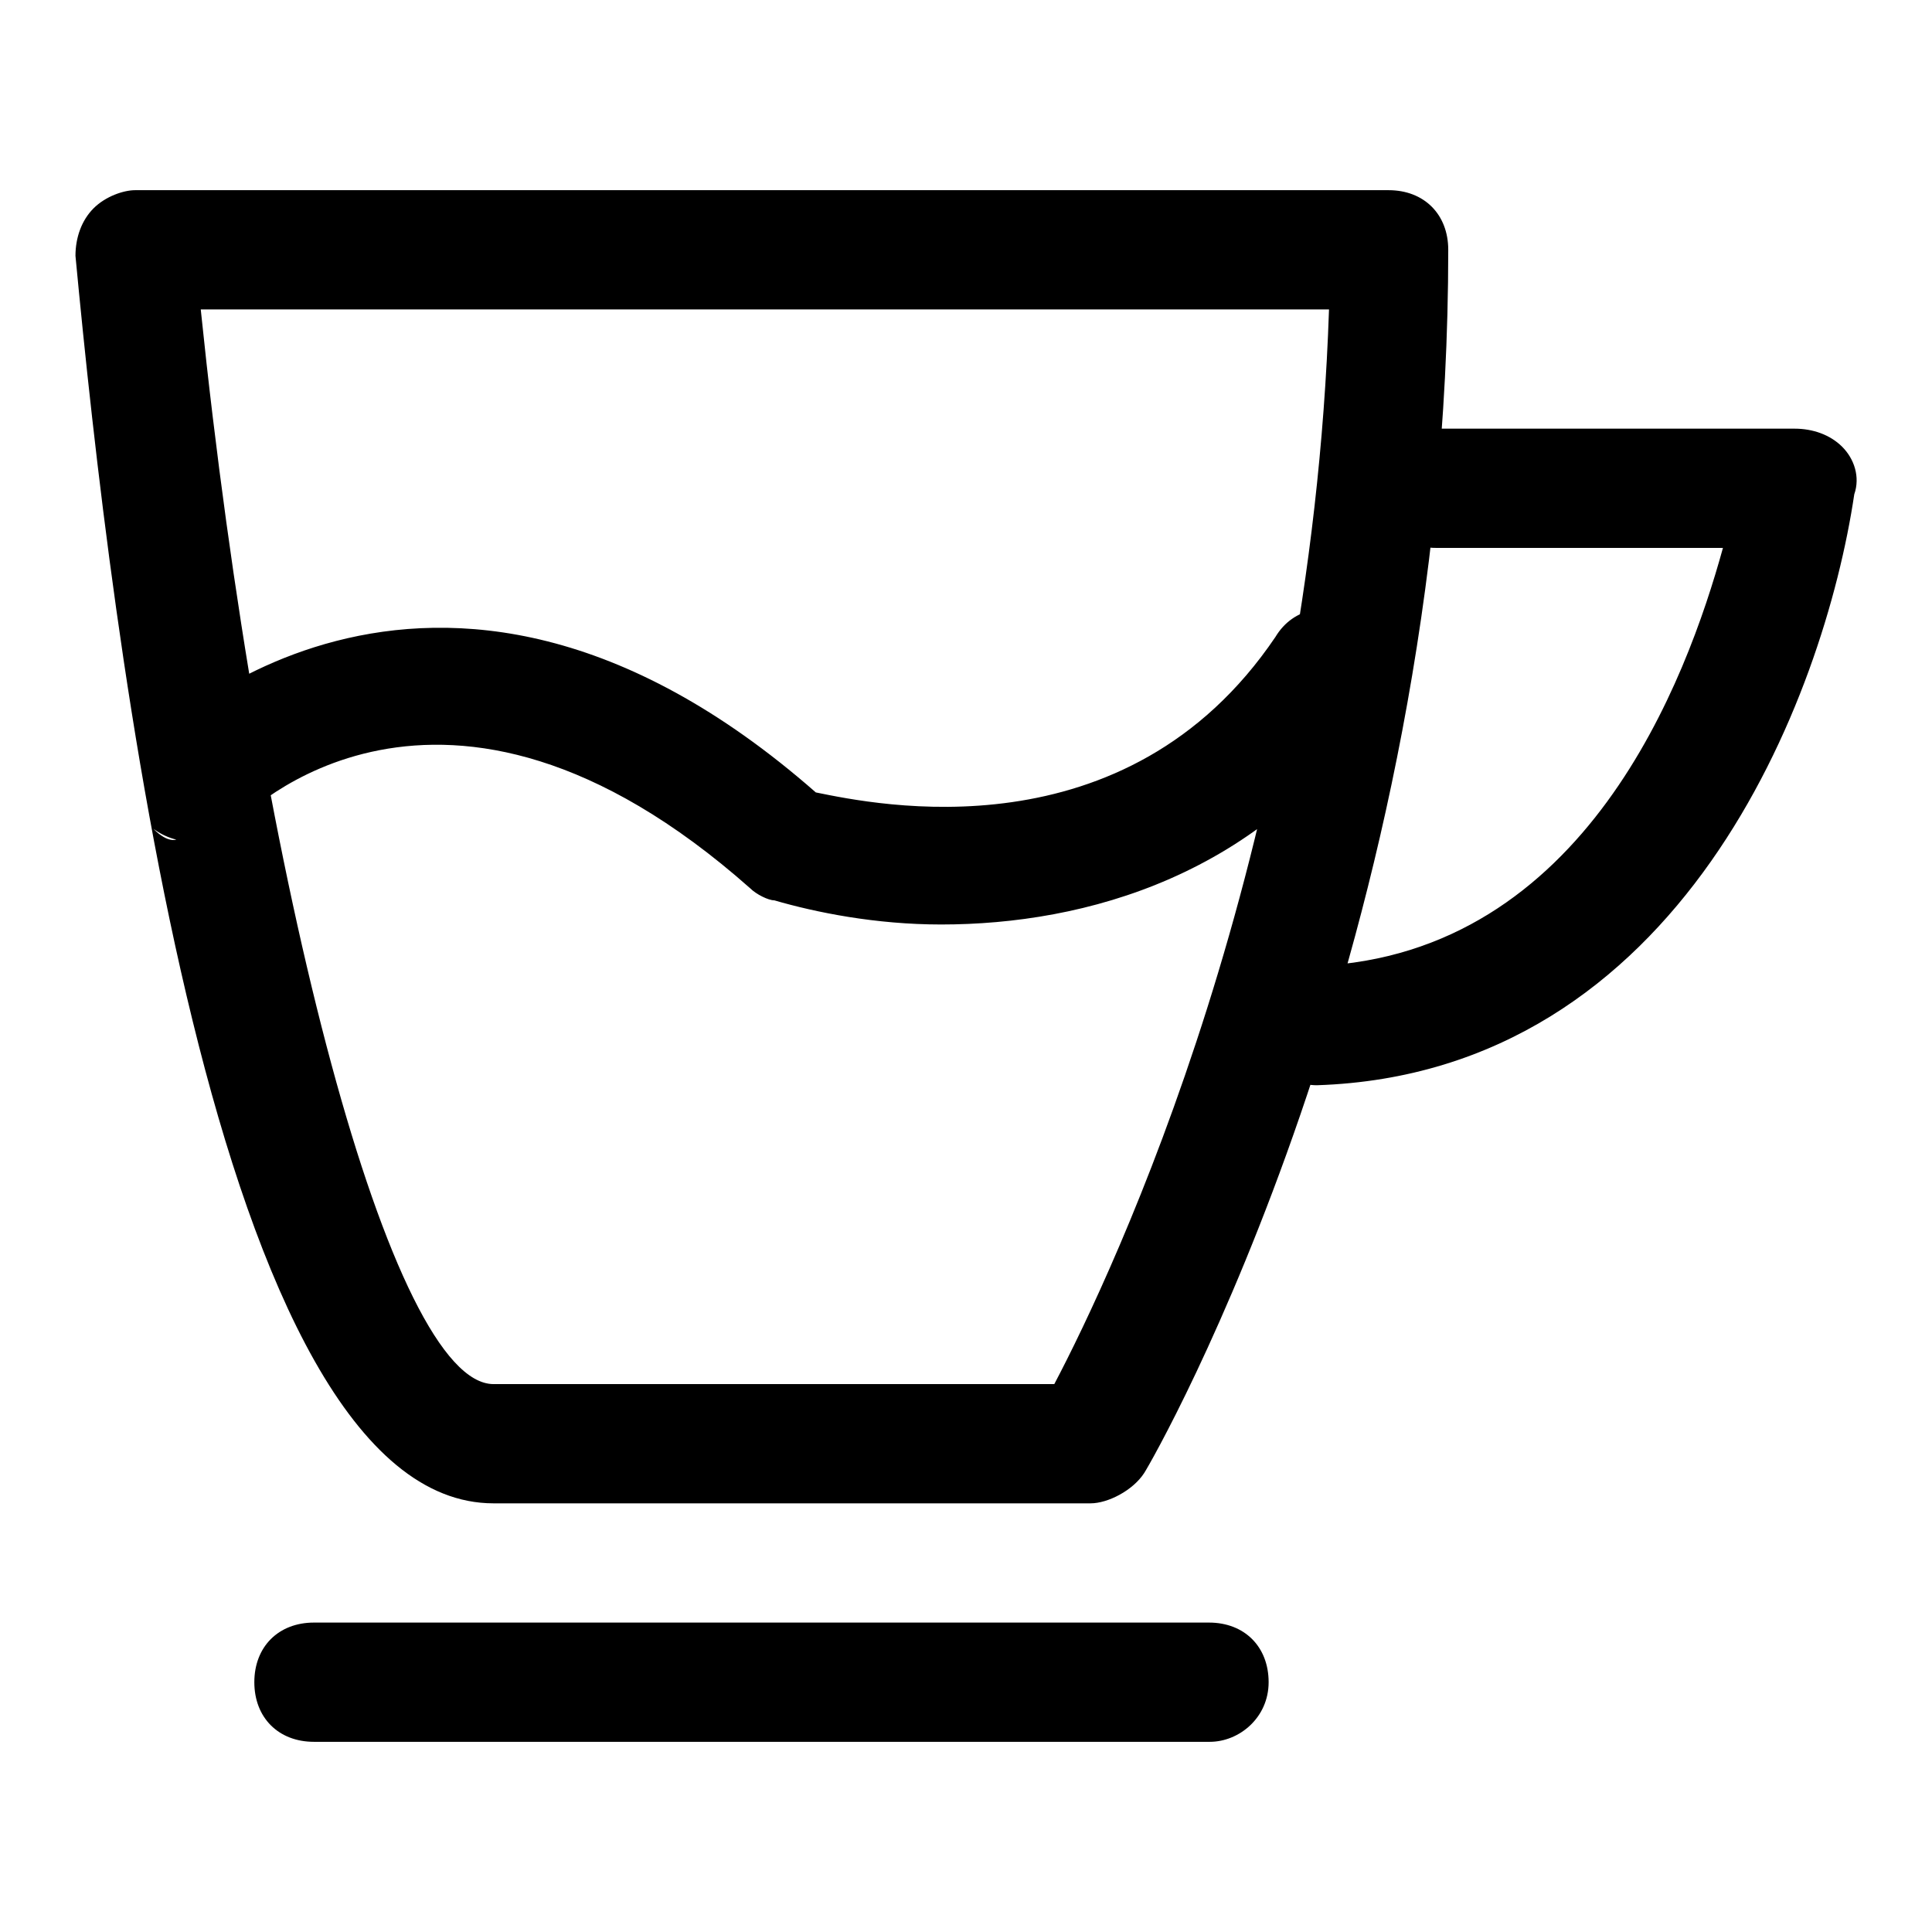 <?xml version="1.0" encoding="utf-8"?>
<!-- Svg Vector Icons : http://www.onlinewebfonts.com/icon -->
<!DOCTYPE svg PUBLIC "-//W3C//DTD SVG 1.1//EN" "http://www.w3.org/Graphics/SVG/1.1/DTD/svg11.dtd">
<svg version="1.1" xmlns="http://www.w3.org/2000/svg" xmlns:xlink="http://www.w3.org/1999/xlink" x="0px" y="0px" viewBox="0 0 256 256" enable-background="new 0 0 256 256" xml:space="preserve">
<g> <path fill="#000000" d="M144.5,199.2H65.4C28.2,199.2,14.7,83.7,10,33.9c0-2.4,0.8-4.7,2.4-6.3c1.6-1.6,4-2.4,5.5-2.4H184 c4.7,0,7.9,3.2,7.9,7.9c0,91.7-38.8,159.8-40.3,162.1S146.8,199.2,144.5,199.2z M26.6,41c7.9,76.7,25.3,142.4,38.8,142.4h74.3 c7.9-15,34-70.4,36.4-142.4H26.6z M174.5,143.8c-4,0-7.9-3.2-7.9-7.9c0-4.7,3.2-7.9,7.9-7.9c35.6-1.6,49-38,53.8-55.4h-38 c-4.7,0-7.9-3.2-7.9-7.9s3.2-7.9,7.9-7.9h47.5c2.4,0,4.7,0.8,6.3,2.4c1.6,1.6,2.4,4,1.6,6.3C241.7,92.4,222.8,142.2,174.5,143.8 L174.5,143.8z M160.3,230.8H41.6c-4.7,0-7.9-3.2-7.9-7.9s3.2-7.9,7.9-7.9h118.6c4.7,0,7.9,3.2,7.9,7.9S164.2,230.8,160.3,230.8z  M124.7,122.5c-8.7,0-16.6-1.6-22.1-3.2c-0.8,0-2.4-0.8-3.2-1.6c-41.1-36.4-67.2-9.5-68-8.7c-3.2,3.2-7.9,3.2-11.1,0.8 c7.9,7.9,6.3-18.2-0.8-11.1c0,0,37.2-38.8,88.6,6.3c7.9,1.6,41.1,8.7,60.9-20.6c2.4-4,7.1-4.7,11.1-2.4c4,2.4,4.7,7.1,2.4,11.1 C167.4,116.1,143.7,122.5,124.7,122.5z"/></g>
</svg>